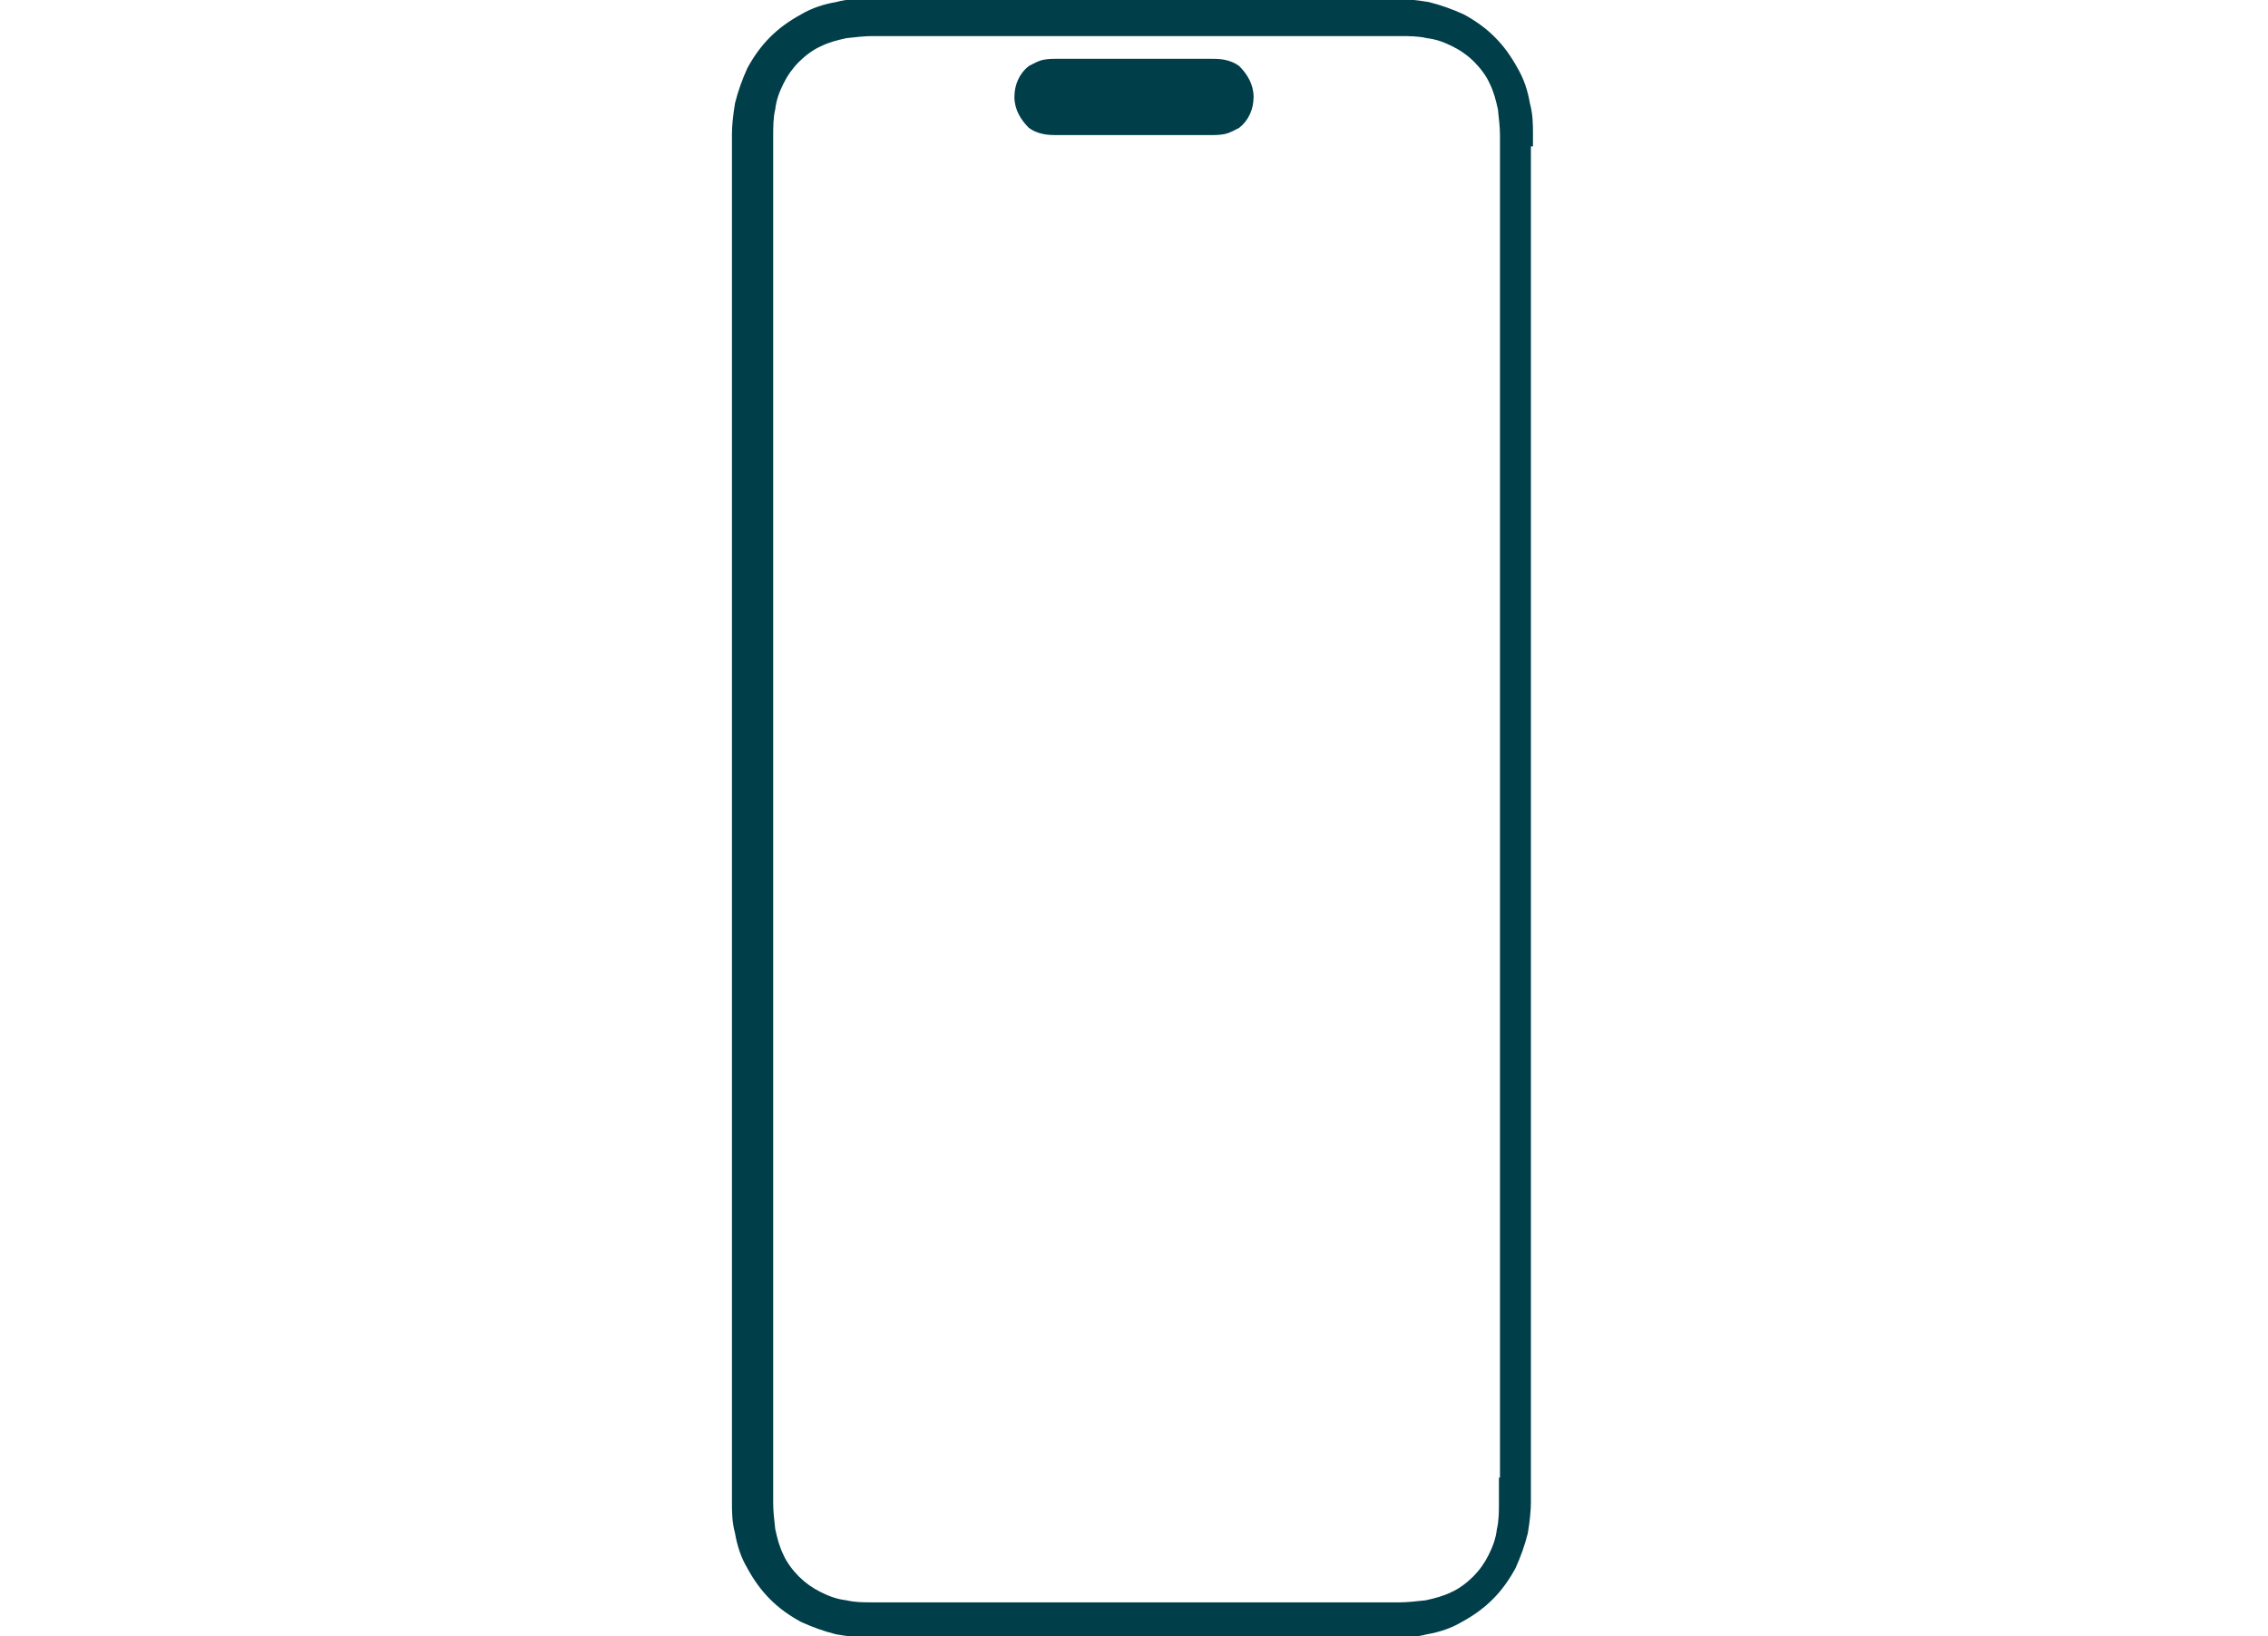 <?xml version="1.0" encoding="UTF-8"?>
<svg id="Layer_1" xmlns="http://www.w3.org/2000/svg" baseProfile="tiny" version="1.2" viewBox="0 0 22 15.87">
  <!-- Generator: Adobe Illustrator 29.5.1, SVG Export Plug-In . SVG Version: 2.1.0 Build 141)  -->
  <path d="M11.88.58c-.05-.01-.1-.01-.15-.01h-1.46c-.05,0-.1,0-.15.01s-.1.04-.14.06c-.09.07-.14.18-.14.3s.06.22.14.3c.04.03.09.05.14.06.05.01.09.01.15.01h1.46c.06,0,.1,0,.15-.01s.1-.04.14-.06c.09-.07.14-.18.14-.3s-.06-.22-.14-.3c-.04-.03-.09-.05-.14-.06ZM14.87,1.42v-.12c0-.09,0-.19-.03-.3-.02-.12-.06-.24-.12-.34-.06-.11-.13-.21-.22-.3s-.19-.16-.3-.22c-.11-.05-.22-.09-.34-.12-.12-.02-.22-.03-.3-.03h-5.15c-.09,0-.19,0-.3.03-.12.02-.24.06-.34.12-.11.06-.21.13-.3.22s-.16.19-.22.3c-.05.11-.09.22-.12.34-.02.12-.03.22-.03.3v13.27c0,.09,0,.19.03.3.02.12.06.24.12.34.06.11.13.21.22.3.09.09.19.16.3.22.11.05.22.09.34.12.11.02.22.03.3.03h5.13c.09,0,.19,0,.3-.03.12-.02.24-.06.34-.12.11-.06.21-.13.3-.22.09-.09.16-.19.22-.3.05-.11.09-.22.12-.34.02-.12.03-.22.03-.3V1.42h.01ZM14.54,14.33v.25c0,.07,0,.17-.02.25-.01.09-.04.17-.08.25-.04.08-.09.15-.15.21-.06.06-.14.12-.21.15-.08.04-.16.06-.25.08-.09.01-.18.02-.25.02h-5.12c-.08,0-.17,0-.25-.02-.09-.01-.17-.04-.25-.08-.08-.04-.15-.09-.21-.15-.06-.06-.12-.14-.15-.21-.04-.08-.06-.16-.08-.25-.01-.09-.02-.18-.02-.25V1.31c0-.07,0-.17.02-.25.01-.09.04-.17.08-.25.04-.08.09-.15.15-.21.06-.06.14-.12.21-.15.08-.04.16-.06.25-.08.09-.01.18-.02.25-.02h5.13c.07,0,.17,0,.25.02.09.01.17.04.25.08.08.04.15.09.21.15.06.06.12.14.15.21.04.08.06.16.08.25.01.09.02.18.02.25v13.02h-.01Z" fill="#003e4a"/>
</svg>